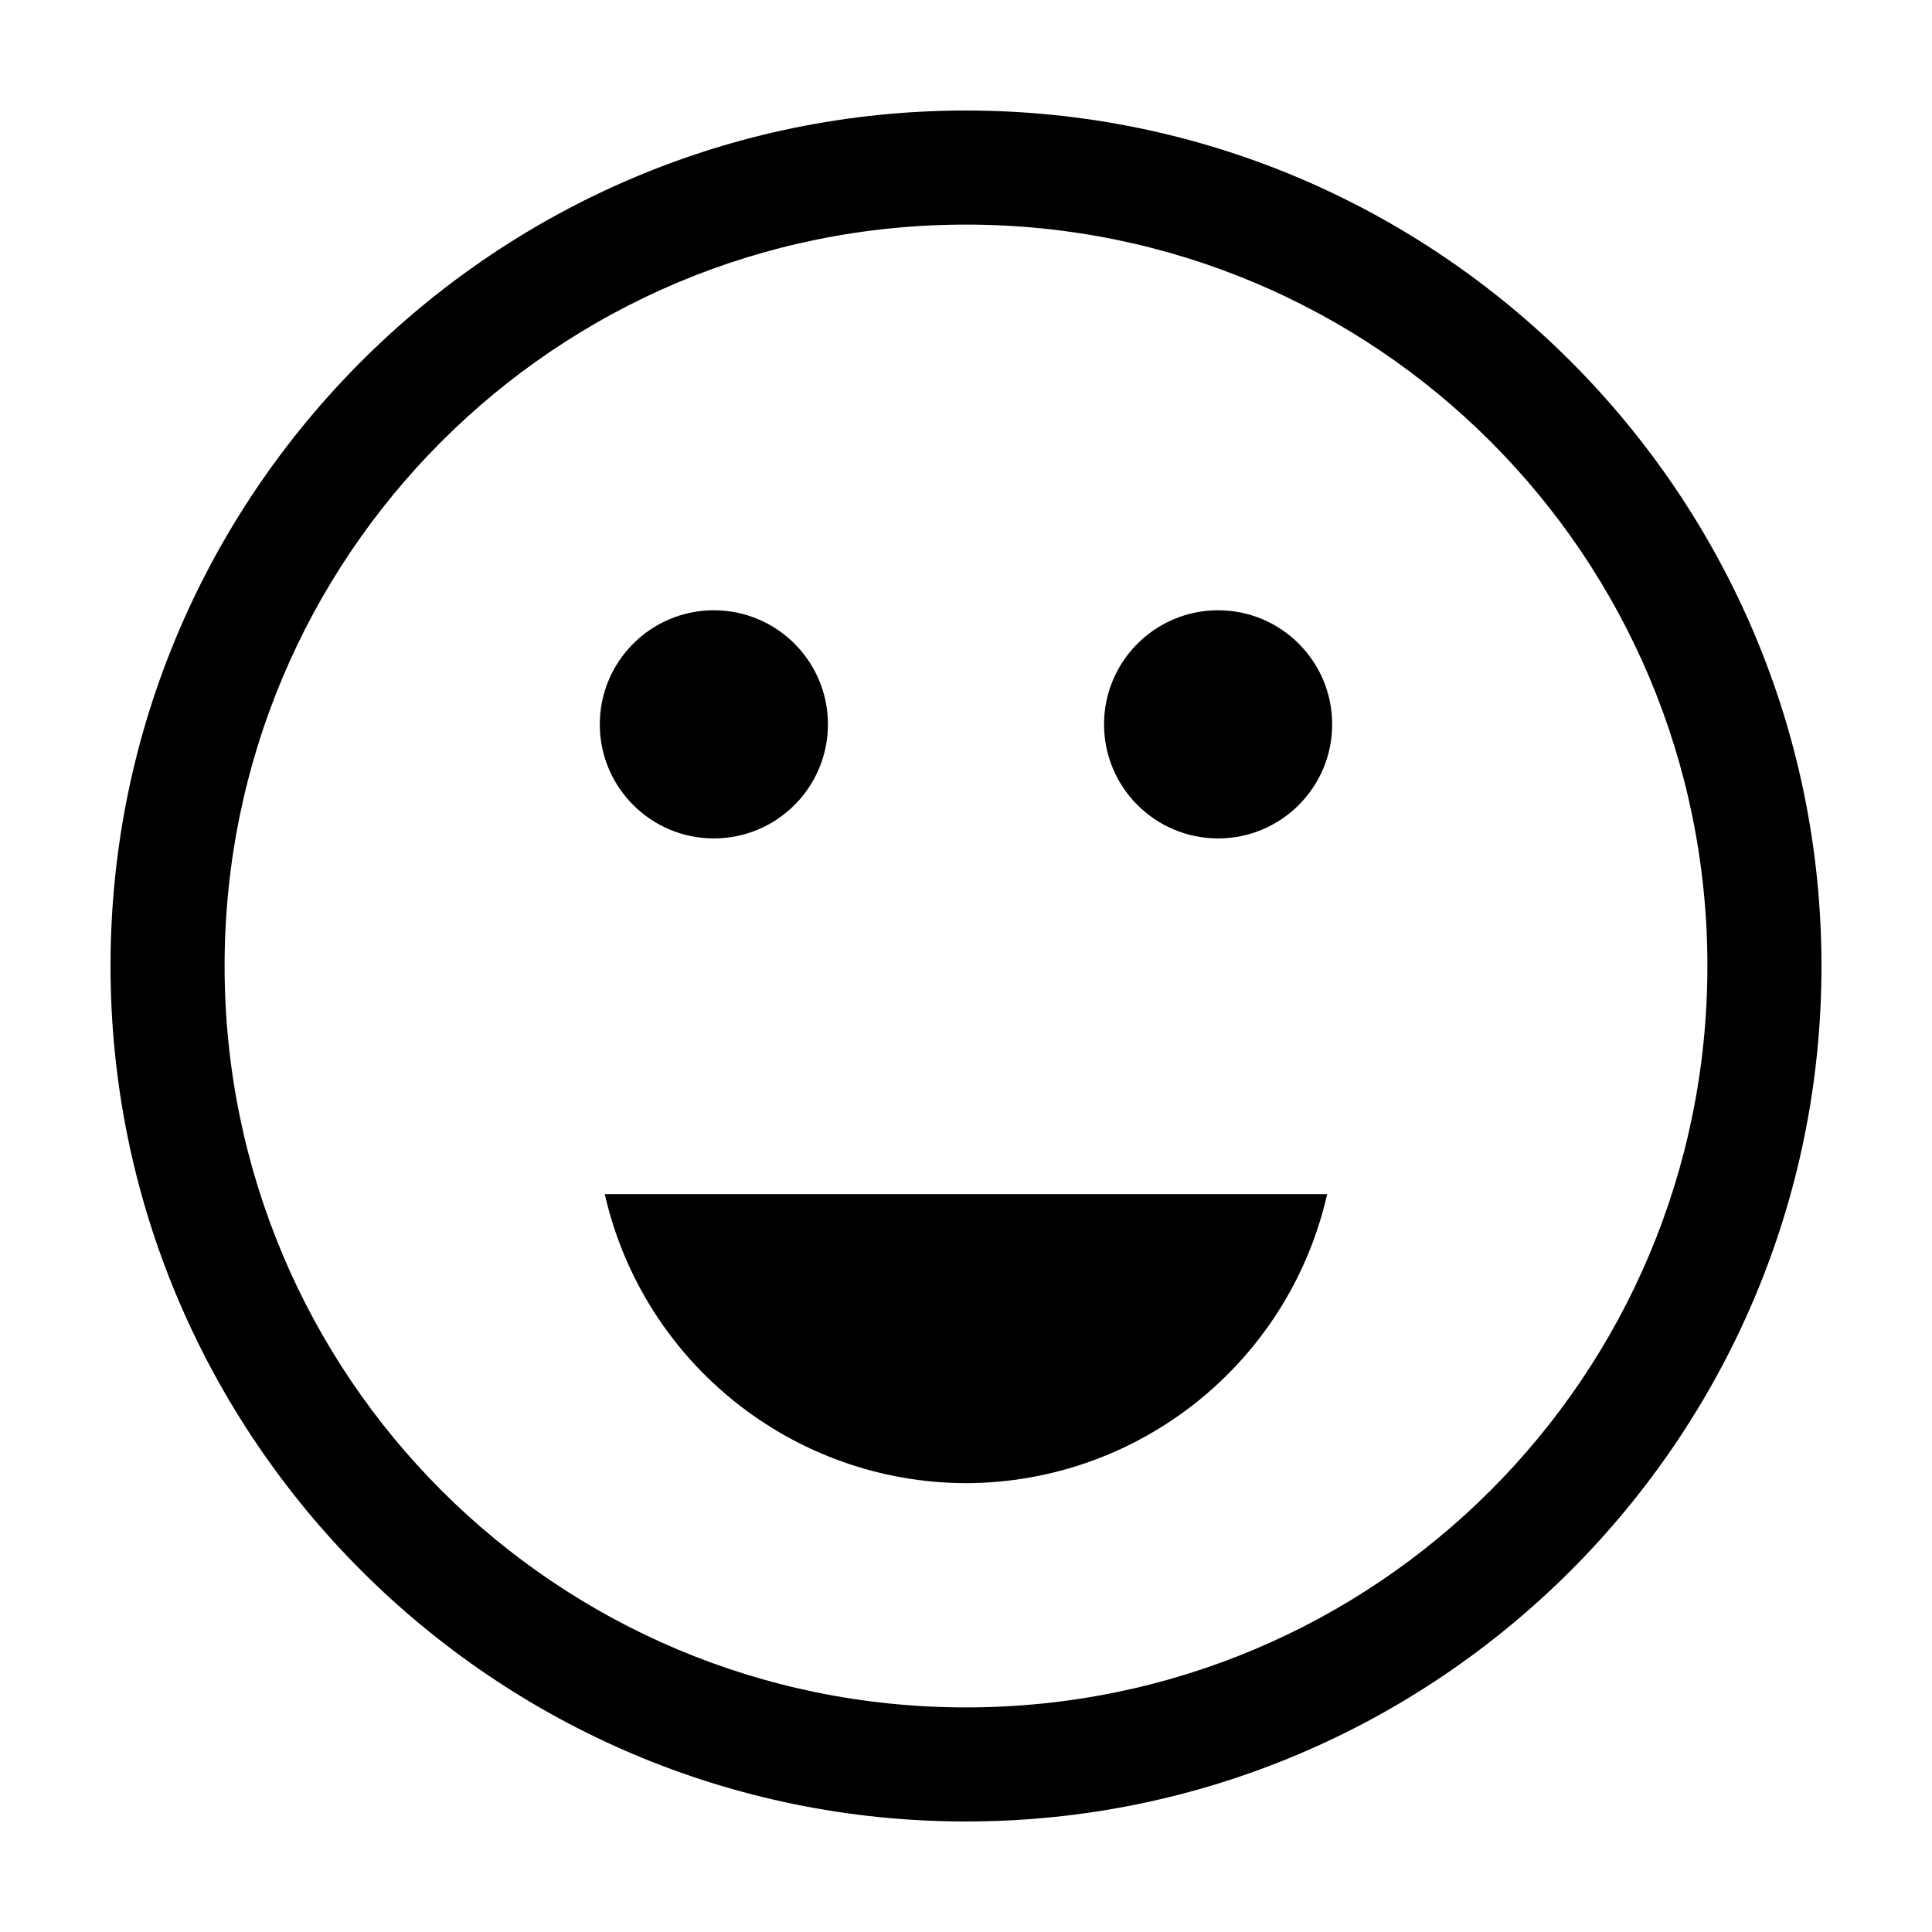 <?xml version="1.0" encoding="UTF-8"?>
<!-- Uploaded to: SVG Repo, www.svgrepo.com, Generator: SVG Repo Mixer Tools -->
<svg fill="#000000" width="800px" height="800px" version="1.1" viewBox="144 144 512 512" xmlns="http://www.w3.org/2000/svg">
 <g>
  <path d="m400 173.29c-125.03 0-226.71 101.68-226.71 226.71s101.68 226.71 226.71 226.71 226.71-101.68 226.71-226.71-101.68-226.71-226.71-226.71zm0 30.23c108.7 0 196.48 87.789 196.48 196.48s-87.789 196.48-196.48 196.48-196.48-87.789-196.48-196.48 87.789-196.48 196.48-196.48z"/>
  <path d="m363.41 335.96c0 16.691-13.535 30.227-30.23 30.227-16.695 0-30.227-13.535-30.227-30.227 0-16.695 13.531-30.23 30.227-30.23 16.695 0 30.23 13.535 30.23 30.23"/>
  <path d="m497.04 335.96c0 16.691-13.535 30.227-30.227 30.227-16.695 0-30.23-13.535-30.23-30.227 0-16.695 13.535-30.23 30.23-30.23 16.691 0 30.227 13.535 30.227 30.23"/>
  <path d="m304.27 460.46c10.172 44.711 49.871 76.473 95.723 76.594 45.855-0.117 85.551-31.879 95.723-76.594h-191.45"/>
 </g>
</svg>